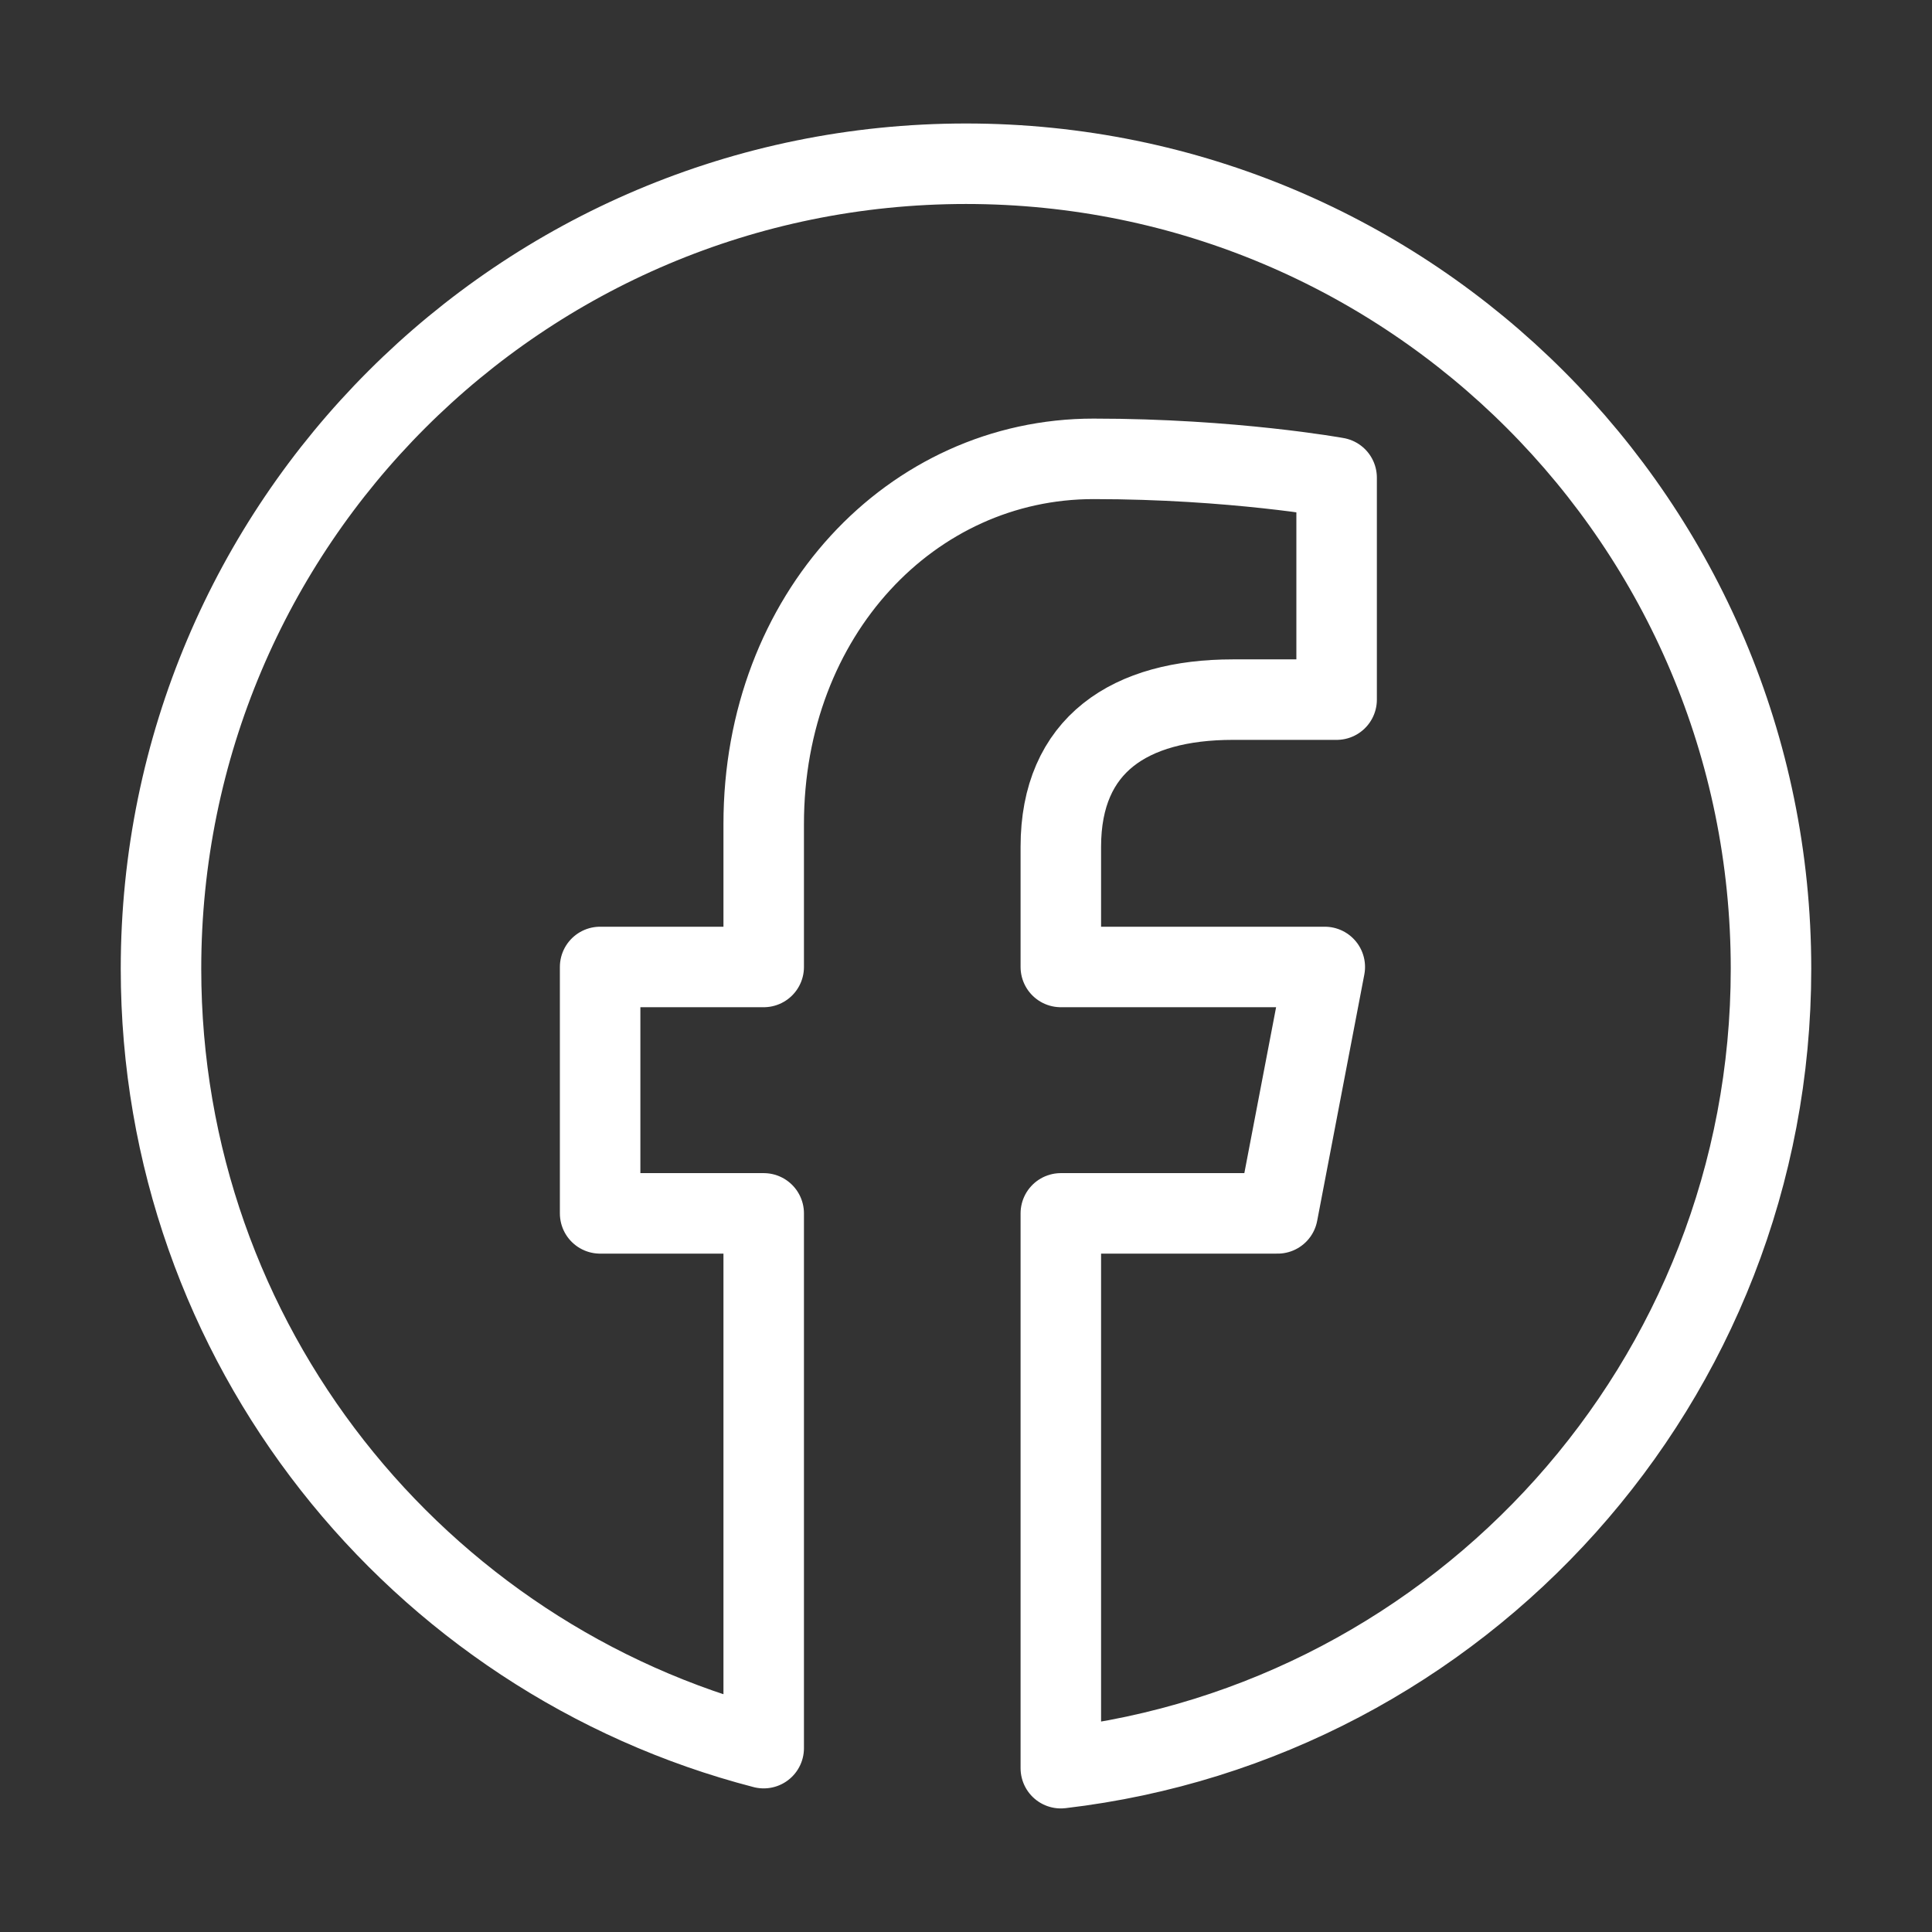<svg width="24" height="24" viewBox="0 0 24 24" fill="none" xmlns="http://www.w3.org/2000/svg">
<rect x="0" y="0" width="24" height="24" fill="#333333" stroke="none"/>
<path fill-rule="evenodd" clip-rule="evenodd" d="M22 12.034C22 17.159 18.146 21.383 13.178 21.965V15.073H15.871L16.457 12.012H13.178V10.519C13.178 9.248 14.037 8.691 15.314 8.691H16.604V5.934C16.604 5.934 15.314 5.7 13.584 5.7C11.325 5.7 9.487 7.635 9.487 10.236V12.012H7.455V15.073H9.487V21.716C5.18 20.601 2 16.689 2 12.034C2 6.511 6.477 2.034 12 2.034C17.523 2.034 22 6.511 22 12.034Z" stroke="white" stroke-linejoin="round"/>
</svg>
